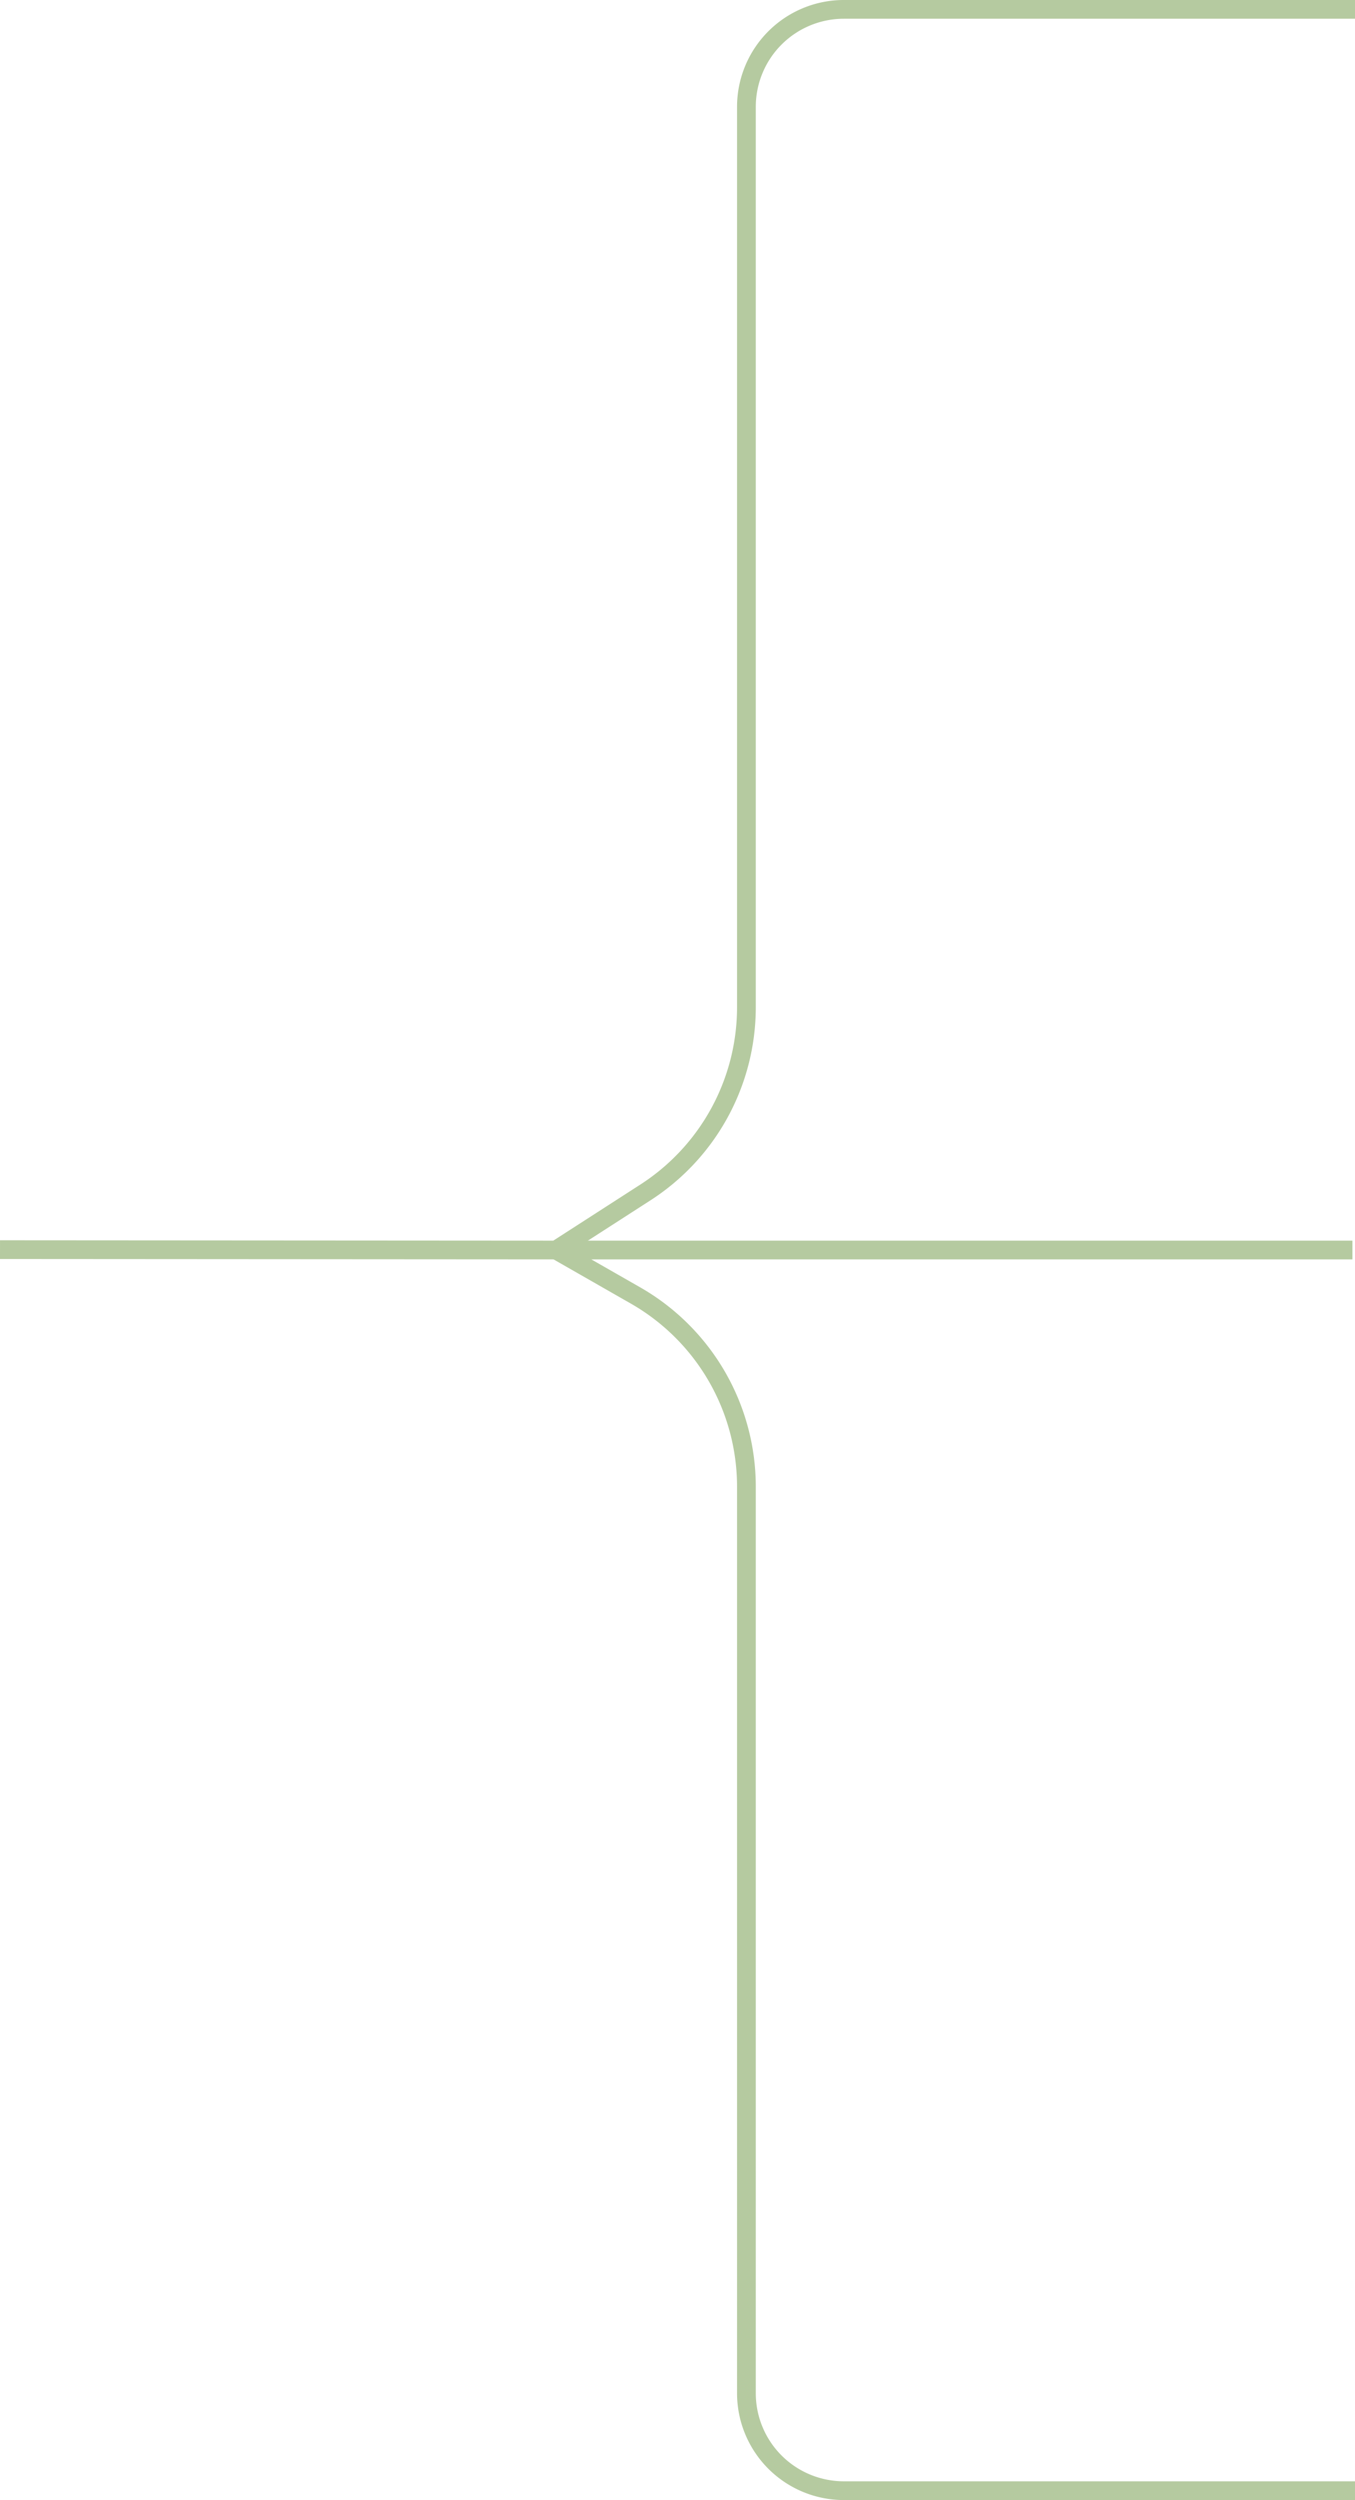 <svg xmlns="http://www.w3.org/2000/svg" width="216.88" height="400.021" viewBox="0 0 216.88 400.021"><g id="Group_7729" data-name="Group 7729" transform="translate(-481.686 -2016.34)"><line id="Line_207" data-name="Line 207" x2="126.467" transform="translate(571.688 2216.35)" fill="none" stroke="#b5caa0" stroke-width="3"></line><path id="Path_16403" data-name="Path 16403" d="M648,539.562l12.72,7.273a35.241,35.241,0,0,1,17.749,30.594V722.474a15.6,15.6,0,0,0,15.6,15.6h81.811" transform="translate(-77.313 1676.788)" fill="none" stroke="#b5caa0" stroke-width="3"></path><path id="Path_16403-2" data-name="Path 16403" d="M559,539.5l89,.062,14.312-9.219a35.243,35.243,0,0,0,16.157-29.627V356.651a15.6,15.6,0,0,1,15.6-15.6h81.811" transform="translate(-77.313 1676.788)" fill="none" stroke="#b5caa0" stroke-width="3"></path></g></svg>
